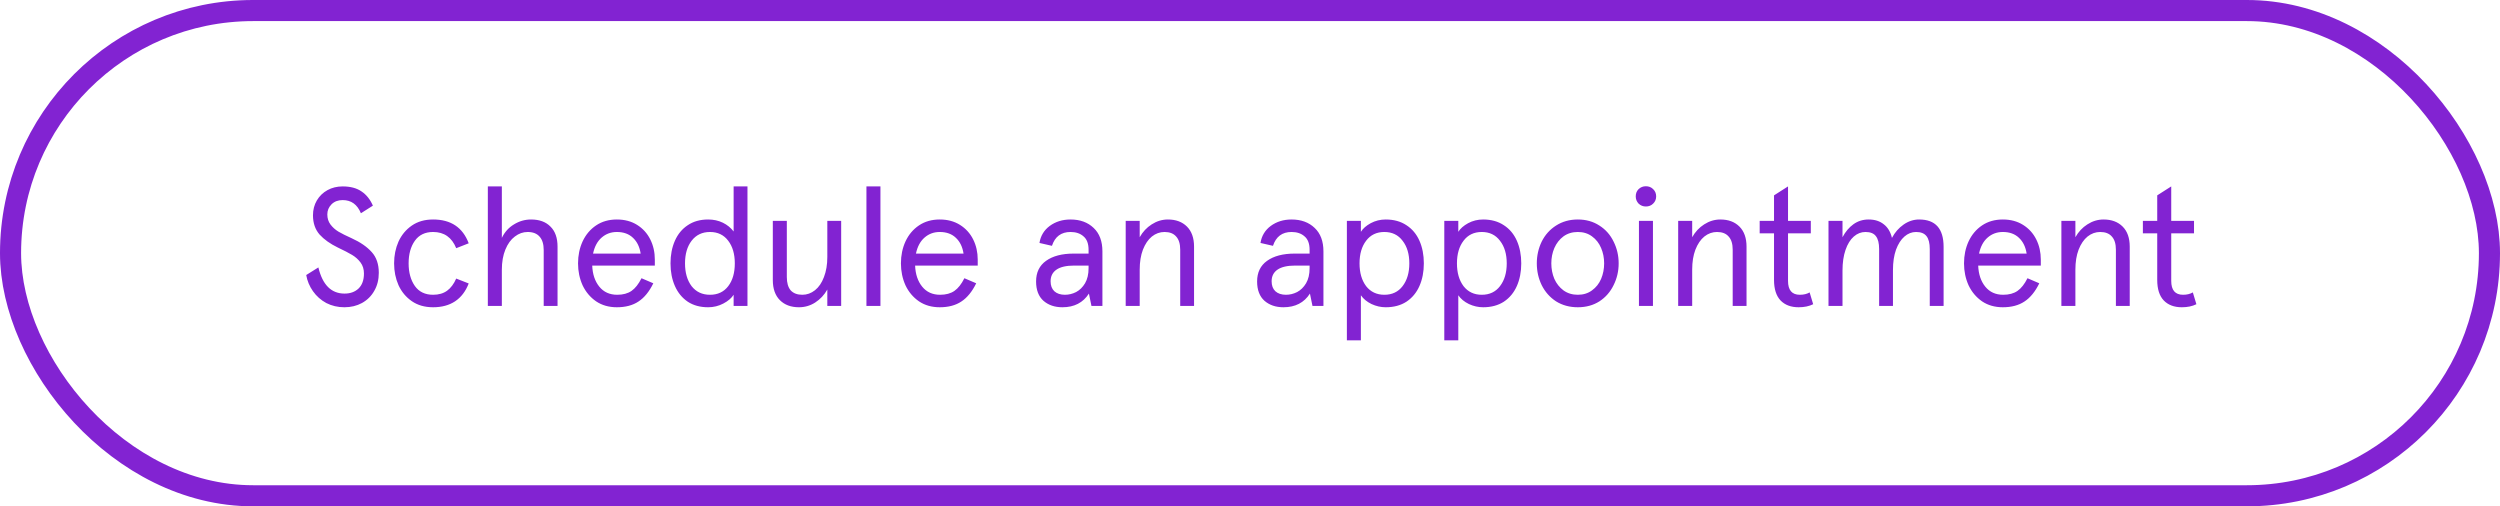 <svg width="237" height="48" viewBox="0 0 237 48" fill="none" xmlns="http://www.w3.org/2000/svg">
<rect x="1" y="1" width="235" height="46" rx="23" stroke="#8223D2" stroke-width="2"/>
<path d="M32.646 29.128C32.028 29.128 31.457 28.995 30.934 28.728C30.422 28.451 30.001 28.077 29.67 27.608C29.34 27.139 29.126 26.627 29.03 26.072L30.182 25.352C30.577 27.005 31.404 27.832 32.662 27.832C33.206 27.832 33.649 27.672 33.99 27.352C34.332 27.021 34.502 26.547 34.502 25.928C34.502 25.523 34.396 25.176 34.182 24.888C33.969 24.6 33.702 24.36 33.382 24.168C33.062 23.976 32.609 23.741 32.022 23.464C31.297 23.112 30.721 22.701 30.294 22.232C29.878 21.752 29.67 21.144 29.67 20.408C29.67 19.885 29.793 19.416 30.038 19C30.284 18.584 30.62 18.259 31.046 18.024C31.473 17.789 31.953 17.672 32.486 17.672C33.222 17.672 33.82 17.832 34.278 18.152C34.737 18.461 35.094 18.909 35.35 19.496L34.214 20.216C33.873 19.384 33.297 18.968 32.486 18.968C32.049 18.968 31.697 19.101 31.43 19.368C31.164 19.635 31.03 19.955 31.03 20.328C31.03 20.701 31.132 21.021 31.334 21.288C31.537 21.555 31.788 21.779 32.086 21.96C32.396 22.141 32.812 22.349 33.334 22.584C34.156 22.957 34.79 23.395 35.238 23.896C35.686 24.387 35.91 25.043 35.91 25.864C35.91 26.515 35.766 27.085 35.478 27.576C35.201 28.067 34.812 28.451 34.31 28.728C33.82 28.995 33.265 29.128 32.646 29.128ZM41.057 29.128C40.268 29.128 39.596 28.936 39.041 28.552C38.486 28.168 38.065 27.661 37.777 27.032C37.5 26.403 37.361 25.715 37.361 24.968C37.361 24.221 37.5 23.533 37.777 22.904C38.065 22.275 38.486 21.768 39.041 21.384C39.596 21 40.268 20.808 41.057 20.808C42.742 20.808 43.868 21.56 44.433 23.064L43.249 23.528C42.833 22.504 42.102 21.992 41.057 21.992C40.3 21.992 39.724 22.269 39.329 22.824C38.934 23.379 38.737 24.093 38.737 24.968C38.737 25.832 38.934 26.547 39.329 27.112C39.724 27.667 40.3 27.944 41.057 27.944C41.59 27.944 42.033 27.816 42.385 27.56C42.737 27.304 43.025 26.92 43.249 26.408L44.433 26.872C44.145 27.619 43.713 28.184 43.137 28.568C42.572 28.941 41.878 29.128 41.057 29.128ZM46.247 17.672H47.575V22.552C47.842 21.997 48.225 21.571 48.727 21.272C49.228 20.963 49.767 20.808 50.343 20.808C51.132 20.808 51.745 21.032 52.183 21.48C52.631 21.917 52.855 22.552 52.855 23.384V29H51.543V23.704C51.543 23.149 51.415 22.728 51.159 22.44C50.903 22.141 50.524 21.992 50.023 21.992C49.586 21.992 49.18 22.136 48.807 22.424C48.434 22.701 48.135 23.112 47.911 23.656C47.687 24.2 47.575 24.84 47.575 25.576V29H46.247V17.672ZM62.078 25.176H56.142C56.175 25.997 56.398 26.664 56.815 27.176C57.23 27.688 57.796 27.944 58.511 27.944C59.065 27.944 59.519 27.821 59.87 27.576C60.222 27.331 60.537 26.931 60.815 26.376L61.934 26.856C61.55 27.645 61.081 28.221 60.526 28.584C59.983 28.947 59.3 29.128 58.478 29.128C57.721 29.128 57.065 28.941 56.511 28.568C55.956 28.184 55.529 27.677 55.23 27.048C54.943 26.408 54.798 25.715 54.798 24.968C54.798 24.211 54.943 23.517 55.23 22.888C55.529 22.248 55.956 21.741 56.511 21.368C57.065 20.995 57.721 20.808 58.478 20.808C59.215 20.808 59.855 20.979 60.398 21.32C60.943 21.661 61.358 22.12 61.647 22.696C61.934 23.272 62.078 23.912 62.078 24.616V25.176ZM60.734 24.04C60.639 23.411 60.398 22.915 60.014 22.552C59.63 22.179 59.118 21.992 58.478 21.992C57.924 21.992 57.444 22.168 57.038 22.52C56.633 22.872 56.361 23.379 56.222 24.04H60.734ZM67.132 29.128C66.375 29.128 65.73 28.952 65.196 28.6C64.663 28.237 64.257 27.741 63.98 27.112C63.703 26.483 63.564 25.768 63.564 24.968C63.564 24.168 63.703 23.453 63.98 22.824C64.257 22.195 64.663 21.704 65.196 21.352C65.73 20.989 66.375 20.808 67.132 20.808C67.644 20.808 68.108 20.909 68.524 21.112C68.94 21.315 69.281 21.592 69.548 21.944V21.464V17.672H70.86V29H69.548V28.424V27.944C69.346 28.264 69.02 28.541 68.572 28.776C68.124 29.011 67.644 29.128 67.132 29.128ZM67.308 27.944C68.044 27.944 68.62 27.672 69.036 27.128C69.452 26.584 69.66 25.864 69.66 24.968C69.66 24.083 69.452 23.368 69.036 22.824C68.62 22.269 68.044 21.992 67.308 21.992C66.572 21.992 65.991 22.269 65.564 22.824C65.148 23.368 64.94 24.083 64.94 24.968C64.94 25.853 65.148 26.573 65.564 27.128C65.991 27.672 66.572 27.944 67.308 27.944ZM75.743 29.128C74.985 29.128 74.382 28.904 73.934 28.456C73.487 28.008 73.263 27.373 73.263 26.552V20.936H74.591V26.264C74.591 26.819 74.713 27.24 74.959 27.528C75.215 27.805 75.582 27.944 76.062 27.944C76.5 27.944 76.9 27.8 77.263 27.512C77.625 27.224 77.908 26.808 78.111 26.264C78.324 25.72 78.43 25.085 78.43 24.36V20.936H79.743V29H78.43V27.448C78.142 27.96 77.758 28.371 77.278 28.68C76.809 28.979 76.297 29.128 75.743 29.128ZM82.138 17.672H83.466V29H82.138V17.672ZM92.688 25.176H86.752C86.784 25.997 87.008 26.664 87.424 27.176C87.84 27.688 88.405 27.944 89.12 27.944C89.674 27.944 90.128 27.821 90.48 27.576C90.832 27.331 91.147 26.931 91.424 26.376L92.544 26.856C92.16 27.645 91.691 28.221 91.136 28.584C90.592 28.947 89.909 29.128 89.088 29.128C88.331 29.128 87.674 28.941 87.12 28.568C86.565 28.184 86.138 27.677 85.84 27.048C85.552 26.408 85.408 25.715 85.408 24.968C85.408 24.211 85.552 23.517 85.84 22.888C86.138 22.248 86.565 21.741 87.12 21.368C87.674 20.995 88.331 20.808 89.088 20.808C89.824 20.808 90.464 20.979 91.008 21.32C91.552 21.661 91.968 22.12 92.256 22.696C92.544 23.272 92.688 23.912 92.688 24.616V25.176ZM91.344 24.04C91.248 23.411 91.008 22.915 90.624 22.552C90.24 22.179 89.728 21.992 89.088 21.992C88.533 21.992 88.053 22.168 87.648 22.52C87.243 22.872 86.971 23.379 86.832 24.04H91.344ZM100.717 29.128C99.992 29.128 99.394 28.925 98.925 28.52C98.456 28.104 98.221 27.491 98.221 26.68C98.221 25.827 98.536 25.176 99.165 24.728C99.805 24.269 100.68 24.04 101.789 24.04H103.197V23.688C103.197 23.101 103.037 22.675 102.717 22.408C102.408 22.131 101.997 21.992 101.485 21.992C100.6 21.992 100.013 22.429 99.725 23.304L98.541 23.032C98.648 22.36 98.973 21.821 99.517 21.416C100.072 21.011 100.728 20.808 101.485 20.808C102.392 20.808 103.122 21.075 103.677 21.608C104.232 22.131 104.509 22.872 104.509 23.832V29H103.469L103.229 27.832C102.674 28.696 101.837 29.128 100.717 29.128ZM100.957 27.944C101.32 27.944 101.672 27.859 102.013 27.688C102.354 27.507 102.637 27.229 102.861 26.856C103.085 26.472 103.197 25.997 103.197 25.432V25.176H101.837C101.09 25.176 100.53 25.304 100.157 25.56C99.784 25.816 99.597 26.184 99.597 26.664C99.597 27.069 99.715 27.384 99.949 27.608C100.194 27.832 100.53 27.944 100.957 27.944ZM106.716 20.936H108.044V22.488C108.332 21.976 108.71 21.571 109.18 21.272C109.66 20.963 110.172 20.808 110.716 20.808C111.473 20.808 112.076 21.032 112.524 21.48C112.972 21.928 113.196 22.563 113.196 23.384V29H111.884V23.672C111.884 23.117 111.756 22.701 111.5 22.424C111.254 22.136 110.886 21.992 110.396 21.992C109.958 21.992 109.558 22.136 109.196 22.424C108.844 22.712 108.561 23.128 108.348 23.672C108.145 24.205 108.044 24.835 108.044 25.56V29H106.716V20.936ZM121.67 29.128C120.945 29.128 120.348 28.925 119.878 28.52C119.409 28.104 119.174 27.491 119.174 26.68C119.174 25.827 119.489 25.176 120.118 24.728C120.758 24.269 121.633 24.04 122.742 24.04H124.15V23.688C124.15 23.101 123.99 22.675 123.67 22.408C123.361 22.131 122.95 21.992 122.438 21.992C121.553 21.992 120.966 22.429 120.678 23.304L119.494 23.032C119.601 22.36 119.926 21.821 120.47 21.416C121.025 21.011 121.681 20.808 122.438 20.808C123.345 20.808 124.076 21.075 124.63 21.608C125.185 22.131 125.462 22.872 125.462 23.832V29H124.422L124.182 27.832C123.628 28.696 122.79 29.128 121.67 29.128ZM121.91 27.944C122.273 27.944 122.625 27.859 122.966 27.688C123.308 27.507 123.59 27.229 123.814 26.856C124.038 26.472 124.15 25.997 124.15 25.432V25.176H122.79C122.044 25.176 121.484 25.304 121.11 25.56C120.737 25.816 120.55 26.184 120.55 26.664C120.55 27.069 120.668 27.384 120.902 27.608C121.148 27.832 121.484 27.944 121.91 27.944ZM127.684 20.936H129.012V21.496V21.976C129.204 21.667 129.514 21.395 129.94 21.16C130.378 20.925 130.852 20.808 131.364 20.808C132.132 20.808 132.788 20.989 133.332 21.352C133.876 21.704 134.287 22.195 134.564 22.824C134.842 23.453 134.98 24.168 134.98 24.968C134.98 25.768 134.842 26.483 134.564 27.112C134.287 27.741 133.876 28.237 133.332 28.6C132.788 28.952 132.132 29.128 131.364 29.128C130.906 29.128 130.458 29.027 130.02 28.824C129.583 28.611 129.247 28.333 129.012 27.992V28.472V32.264H127.684V20.936ZM131.236 27.944C131.972 27.944 132.548 27.672 132.964 27.128C133.391 26.573 133.604 25.853 133.604 24.968C133.604 24.083 133.391 23.368 132.964 22.824C132.548 22.269 131.972 21.992 131.236 21.992C130.5 21.992 129.924 22.269 129.508 22.824C129.092 23.368 128.884 24.083 128.884 24.968C128.884 25.853 129.092 26.573 129.508 27.128C129.935 27.672 130.511 27.944 131.236 27.944ZM136.919 20.936H138.247V21.496V21.976C138.439 21.667 138.748 21.395 139.175 21.16C139.612 20.925 140.087 20.808 140.599 20.808C141.367 20.808 142.023 20.989 142.567 21.352C143.111 21.704 143.521 22.195 143.799 22.824C144.076 23.453 144.215 24.168 144.215 24.968C144.215 25.768 144.076 26.483 143.799 27.112C143.521 27.741 143.111 28.237 142.567 28.6C142.023 28.952 141.367 29.128 140.599 29.128C140.14 29.128 139.692 29.027 139.255 28.824C138.817 28.611 138.481 28.333 138.247 27.992V28.472V32.264H136.919V20.936ZM140.471 27.944C141.207 27.944 141.783 27.672 142.199 27.128C142.625 26.573 142.839 25.853 142.839 24.968C142.839 24.083 142.625 23.368 142.199 22.824C141.783 22.269 141.207 21.992 140.471 21.992C139.735 21.992 139.159 22.269 138.743 22.824C138.327 23.368 138.119 24.083 138.119 24.968C138.119 25.853 138.327 26.573 138.743 27.128C139.169 27.672 139.745 27.944 140.471 27.944ZM149.577 29.128C148.798 29.128 148.11 28.941 147.513 28.568C146.926 28.184 146.473 27.672 146.153 27.032C145.844 26.392 145.689 25.704 145.689 24.968C145.689 24.232 145.844 23.544 146.153 22.904C146.473 22.264 146.926 21.757 147.513 21.384C148.11 21 148.798 20.808 149.577 20.808C150.356 20.808 151.038 21 151.625 21.384C152.212 21.757 152.66 22.264 152.969 22.904C153.289 23.544 153.449 24.232 153.449 24.968C153.449 25.704 153.289 26.392 152.969 27.032C152.66 27.672 152.212 28.184 151.625 28.568C151.038 28.941 150.356 29.128 149.577 29.128ZM149.577 27.944C150.1 27.944 150.548 27.805 150.921 27.528C151.305 27.251 151.593 26.888 151.785 26.44C151.977 25.981 152.073 25.491 152.073 24.968C152.073 24.445 151.977 23.96 151.785 23.512C151.593 23.053 151.305 22.685 150.921 22.408C150.548 22.131 150.1 21.992 149.577 21.992C149.054 21.992 148.601 22.131 148.217 22.408C147.844 22.685 147.556 23.053 147.353 23.512C147.161 23.96 147.065 24.445 147.065 24.968C147.065 25.491 147.161 25.981 147.353 26.44C147.556 26.888 147.844 27.251 148.217 27.528C148.601 27.805 149.054 27.944 149.577 27.944ZM155.372 20.936H156.7V29H155.372V20.936ZM156.028 19.576C155.761 19.576 155.532 19.485 155.34 19.304C155.159 19.112 155.068 18.883 155.068 18.616C155.068 18.339 155.159 18.109 155.34 17.928C155.532 17.747 155.761 17.656 156.028 17.656C156.305 17.656 156.535 17.747 156.716 17.928C156.908 18.109 157.004 18.339 157.004 18.616C157.004 18.893 156.908 19.123 156.716 19.304C156.535 19.485 156.305 19.576 156.028 19.576ZM159.091 20.936H160.419V22.488C160.707 21.976 161.085 21.571 161.555 21.272C162.035 20.963 162.547 20.808 163.091 20.808C163.848 20.808 164.451 21.032 164.899 21.48C165.347 21.928 165.571 22.563 165.571 23.384V29H164.259V23.672C164.259 23.117 164.131 22.701 163.875 22.424C163.629 22.136 163.261 21.992 162.771 21.992C162.333 21.992 161.933 22.136 161.571 22.424C161.219 22.712 160.936 23.128 160.723 23.672C160.52 24.205 160.419 24.835 160.419 25.56V29H159.091V20.936ZM170.513 29.128C169.787 29.128 169.217 28.915 168.801 28.488C168.385 28.051 168.177 27.4 168.177 26.536V22.12H166.817V20.936H168.177V18.52L169.505 17.672V20.936H171.665V22.12H169.505V26.632C169.505 27.507 169.878 27.944 170.625 27.944C170.987 27.944 171.297 27.869 171.553 27.72L171.889 28.84C171.505 29.032 171.046 29.128 170.513 29.128ZM173.341 20.936H174.669V22.488C174.946 21.965 175.293 21.555 175.709 21.256C176.125 20.957 176.605 20.808 177.149 20.808C177.725 20.808 178.199 20.957 178.573 21.256C178.957 21.544 179.218 21.976 179.357 22.552C179.634 22.029 180.002 21.608 180.461 21.288C180.919 20.968 181.41 20.808 181.933 20.808C183.479 20.808 184.253 21.672 184.253 23.4V29H182.941V23.608C182.941 23.053 182.839 22.648 182.637 22.392C182.434 22.125 182.103 21.992 181.645 21.992C181.239 21.992 180.871 22.136 180.541 22.424C180.21 22.712 179.943 23.128 179.741 23.672C179.549 24.216 179.453 24.856 179.453 25.592V29H178.141V23.608C178.141 23.053 178.039 22.648 177.837 22.392C177.645 22.125 177.314 21.992 176.845 21.992C176.439 21.992 176.071 22.136 175.741 22.424C175.41 22.712 175.149 23.133 174.957 23.688C174.765 24.243 174.669 24.899 174.669 25.656V29H173.341V20.936ZM193.469 25.176H187.533C187.565 25.997 187.789 26.664 188.205 27.176C188.621 27.688 189.186 27.944 189.901 27.944C190.456 27.944 190.909 27.821 191.261 27.576C191.613 27.331 191.928 26.931 192.205 26.376L193.325 26.856C192.941 27.645 192.472 28.221 191.917 28.584C191.373 28.947 190.69 29.128 189.869 29.128C189.112 29.128 188.456 28.941 187.901 28.568C187.346 28.184 186.92 27.677 186.621 27.048C186.333 26.408 186.189 25.715 186.189 24.968C186.189 24.211 186.333 23.517 186.621 22.888C186.92 22.248 187.346 21.741 187.901 21.368C188.456 20.995 189.112 20.808 189.869 20.808C190.605 20.808 191.245 20.979 191.789 21.32C192.333 21.661 192.749 22.12 193.037 22.696C193.325 23.272 193.469 23.912 193.469 24.616V25.176ZM192.125 24.04C192.029 23.411 191.789 22.915 191.405 22.552C191.021 22.179 190.509 21.992 189.869 21.992C189.314 21.992 188.834 22.168 188.429 22.52C188.024 22.872 187.752 23.379 187.613 24.04H192.125ZM195.419 20.936H196.747V22.488C197.035 21.976 197.413 21.571 197.883 21.272C198.363 20.963 198.875 20.808 199.419 20.808C200.176 20.808 200.779 21.032 201.227 21.48C201.675 21.928 201.899 22.563 201.899 23.384V29H200.587V23.672C200.587 23.117 200.459 22.701 200.203 22.424C199.957 22.136 199.589 21.992 199.099 21.992C198.661 21.992 198.261 22.136 197.899 22.424C197.547 22.712 197.264 23.128 197.051 23.672C196.848 24.205 196.747 24.835 196.747 25.56V29H195.419V20.936ZM206.841 29.128C206.115 29.128 205.545 28.915 205.129 28.488C204.713 28.051 204.505 27.4 204.505 26.536V22.12H203.145V20.936H204.505V18.52L205.833 17.672V20.936H207.993V22.12H205.833V26.632C205.833 27.507 206.206 27.944 206.953 27.944C207.315 27.944 207.625 27.869 207.881 27.72L208.217 28.84C207.833 29.032 207.374 29.128 206.841 29.128Z" fill="#8223D2"/>
</svg>
